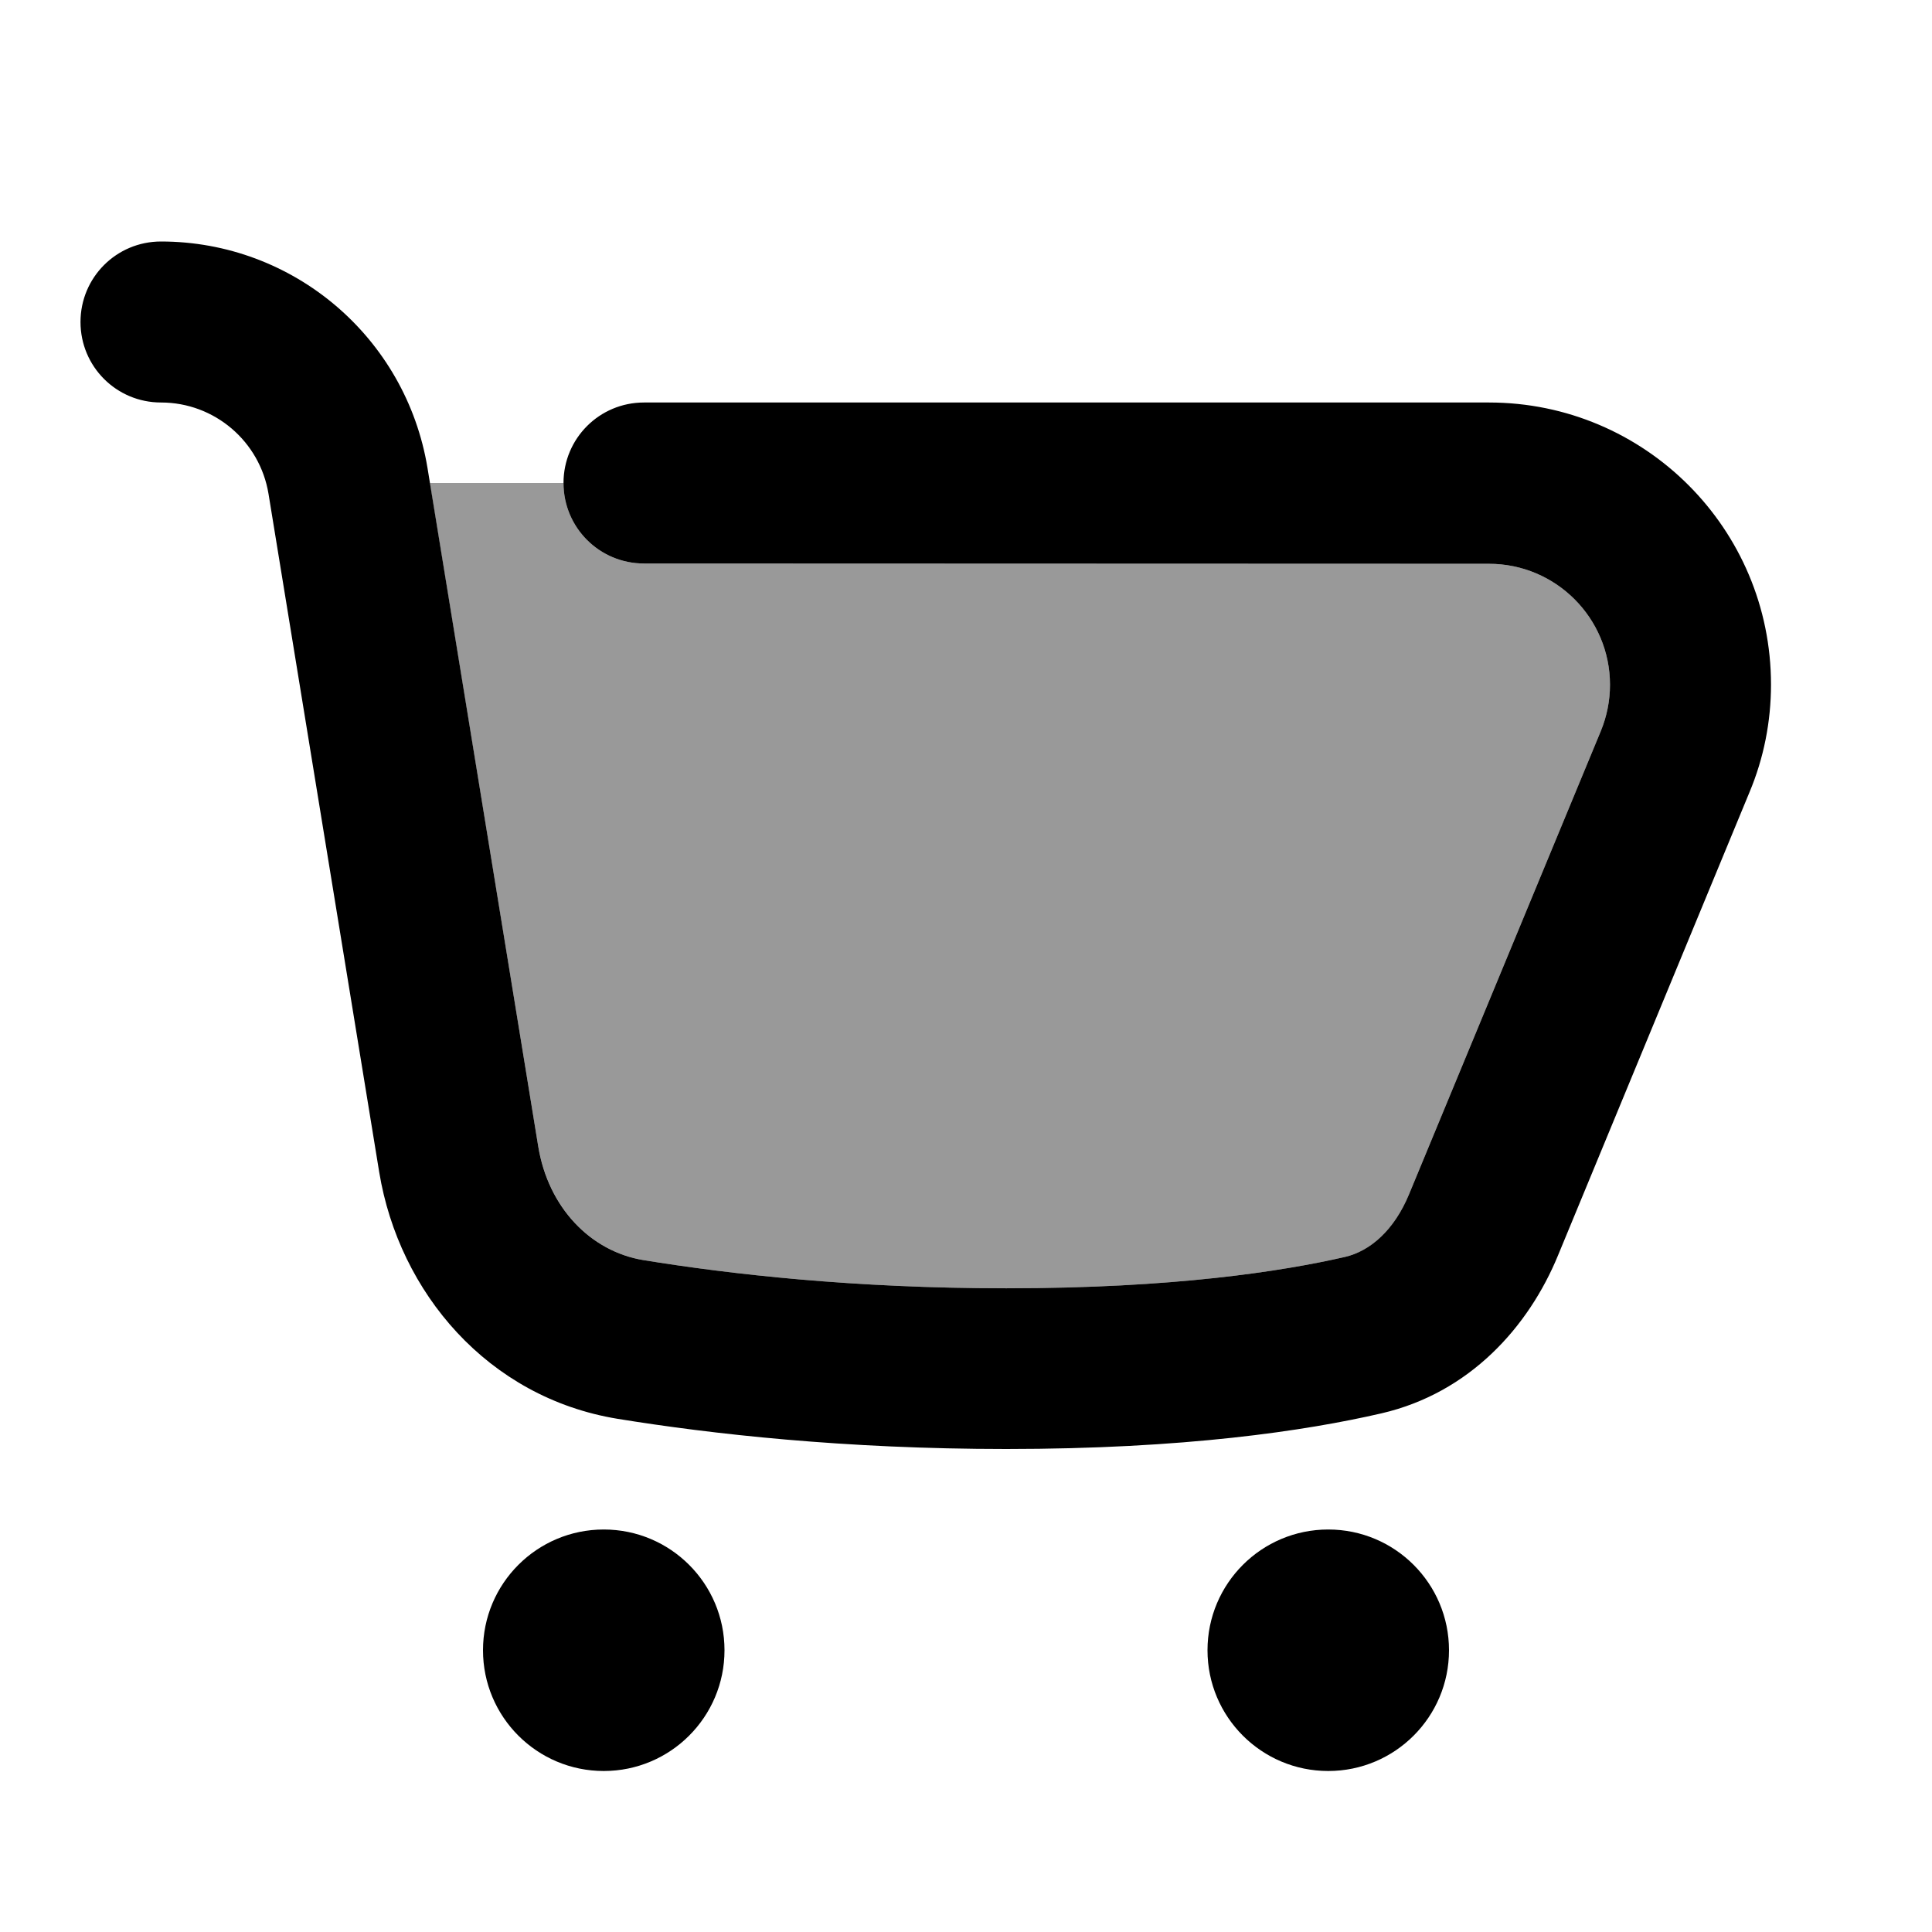<svg xmlns="http://www.w3.org/2000/svg" viewBox="0 0 672 672"><!--! Font Awesome Pro 7.1.0 by @fontawesome - https://fontawesome.com License - https://fontawesome.com/license (Commercial License) Copyright 2025 Fonticons, Inc. --><path opacity=".4" fill="currentColor" d="M149.5 168C162.1 244.9 174.6 321.8 187.2 398.7C190.8 420.2 205.6 435.3 223.8 438.3C253.9 443.2 297 448.1 350 448.1C408.2 448.1 446 442.2 467.8 437.2C476.5 435.2 484.9 428.1 490.1 415.4C512.3 361.7 534.6 308 556.8 254.3C558.9 249.2 560 243.7 560 238.2C560 215 541.2 196.1 517.9 196.1L224 196C208.5 196 196 183.5 196 168L149.5 168z"/><path fill="currentColor" d="M28 112C28 96.5 40.5 84 56 84C102 84 141.2 117.3 148.7 162.8L187.2 398.7C190.7 420.1 205.5 435.3 223.8 438.3C253.9 443.2 297 448.1 350 448.1C408.2 448.1 446 442.2 467.8 437.2C476.5 435.2 484.9 428 490.1 415.4L556.8 254.3C558.9 249.2 560 243.7 560 238.2C560 215 541.2 196.1 517.9 196.1L224 196C208.5 196 196 183.5 196 168C196 152.5 208.5 140 224 140L517.9 140C572.1 140 616 183.9 616 238.1C616 251 613.5 263.7 608.5 275.6L541.9 436.7C531.7 461.5 511.2 484.5 480.5 491.6C454.1 497.7 412 504 350 504C293.7 504 247.5 498.8 214.8 493.5C169.7 486.1 138.8 449.6 131.9 407.7L93.4 171.8C90.4 153.5 74.6 140 56 140C40.5 140 28 127.5 28 112zM168 574C168 550.8 186.8 532 210 532C233.2 532 252 550.8 252 574C252 597.2 233.2 616 210 616C186.8 616 168 597.2 168 574zM462 616C485.2 616 504 597.2 504 574C504 550.8 485.2 532 462 532C438.8 532 420 550.8 420 574C420 597.2 438.8 616 462 616z"/></svg>
